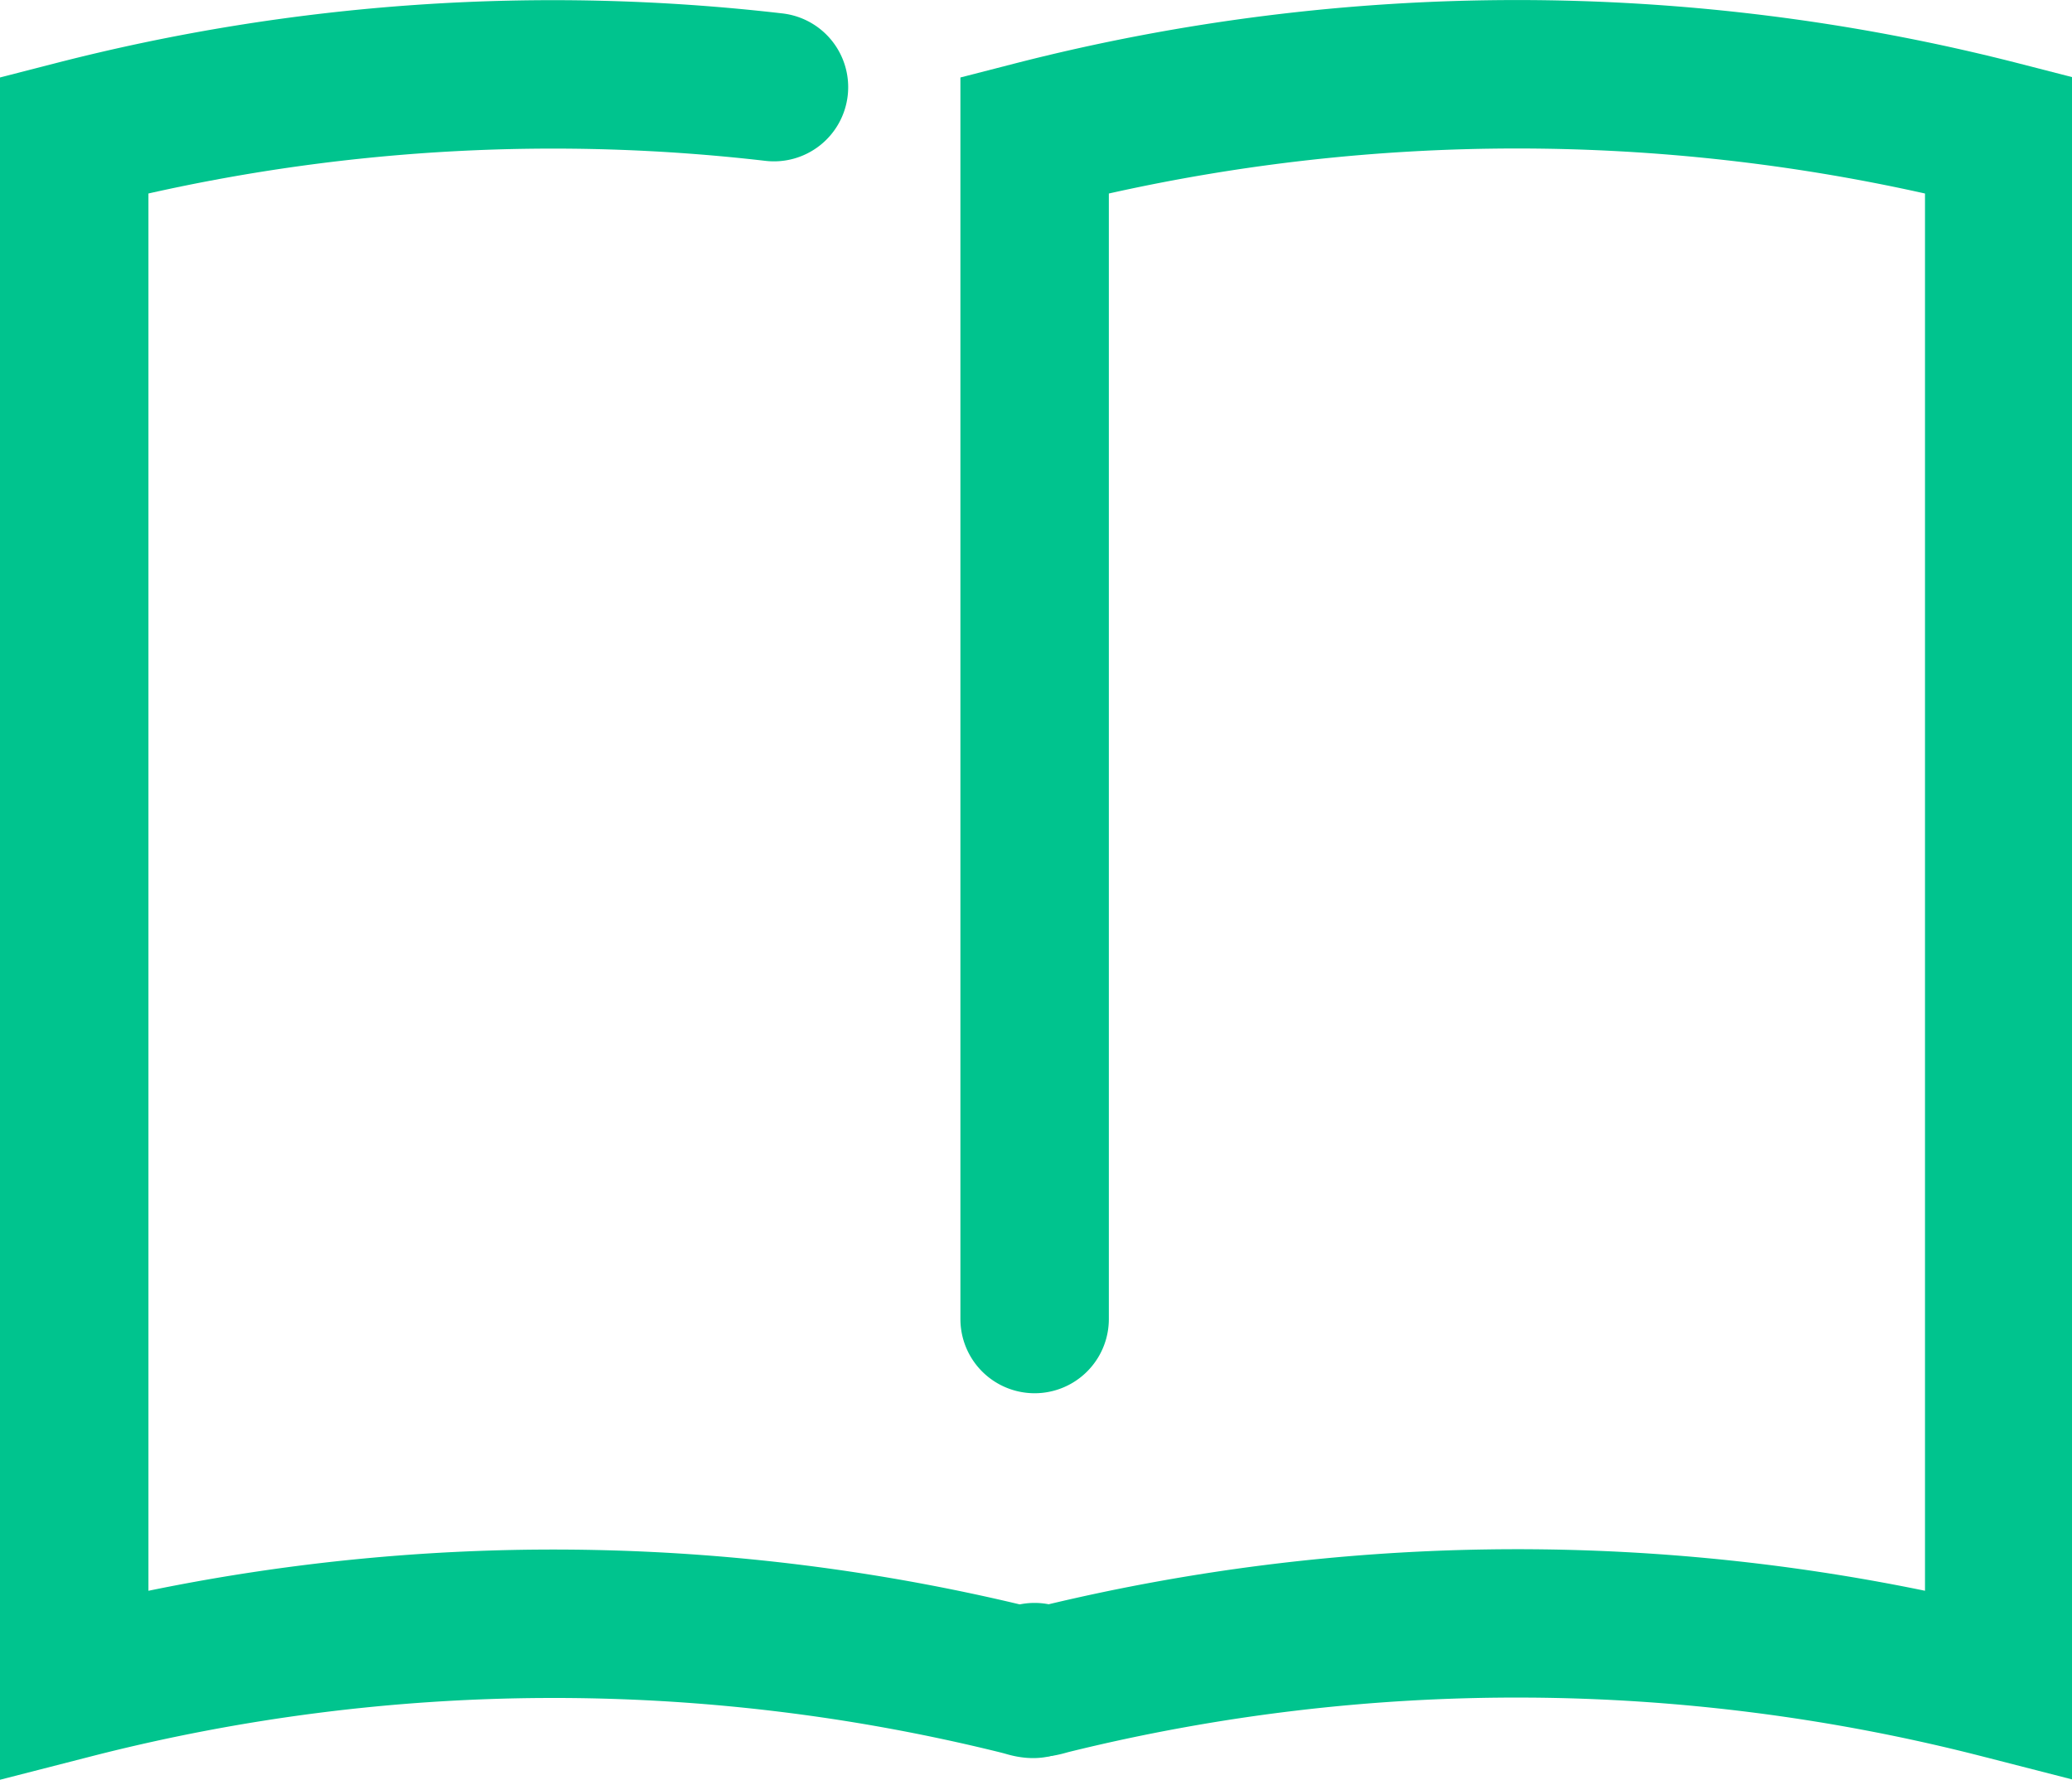 <svg class="svg-icon" style="width: 1.164em; height: 1em;vertical-align: middle;fill: currentColor;overflow: hidden;" viewBox="0 0 1192 1024" version="1.1" xmlns="http://www.w3.org/2000/svg"><path d="M1192.825 1024l-53.37-13.689a1076.438 1076.438 0 0 0-524.683-2.268l-1.081 0.294c-6.258 1.761-25.351 7.112-43.403-6.591a45.485 45.485 0 0 1-17.826-36.679v-0.12a42.696 42.696 0 0 1 42.696-42.696 43.163 43.163 0 0 1 8.139 0.774A1162.751 1162.751 0 0 1 1107.433 915.258V111.315a1076.598 1076.598 0 0 0-469.525 0v647.595a42.696 42.696 0 0 1-85.392 0V44.549l32.022-8.232a1161.363 1161.363 0 0 1 576.265-0.013l32.022 8.232z" fill="#00c48e" /><path d="M0 1024V44.549l32.022-8.232A1146.953 1146.953 0 0 1 449.911 7.67a42.696 42.696 0 1 1-9.753 84.832A1061.881 1061.881 0 0 0 85.392 111.302v803.969a1155.786 1155.786 0 0 1 510.193 10.007c1.735 0.427 3.216 0.814 4.456 1.161a42.776 42.776 0 0 1 19.827 76.506c-11.381 8.606-24.977 10.754-40.401 6.404-1.214-0.347-2.588-0.734-4.47-1.201A1069.62 1069.62 0 0 0 53.37 1010.311z m551.488-55.385z" fill="#00c48e" /></svg>